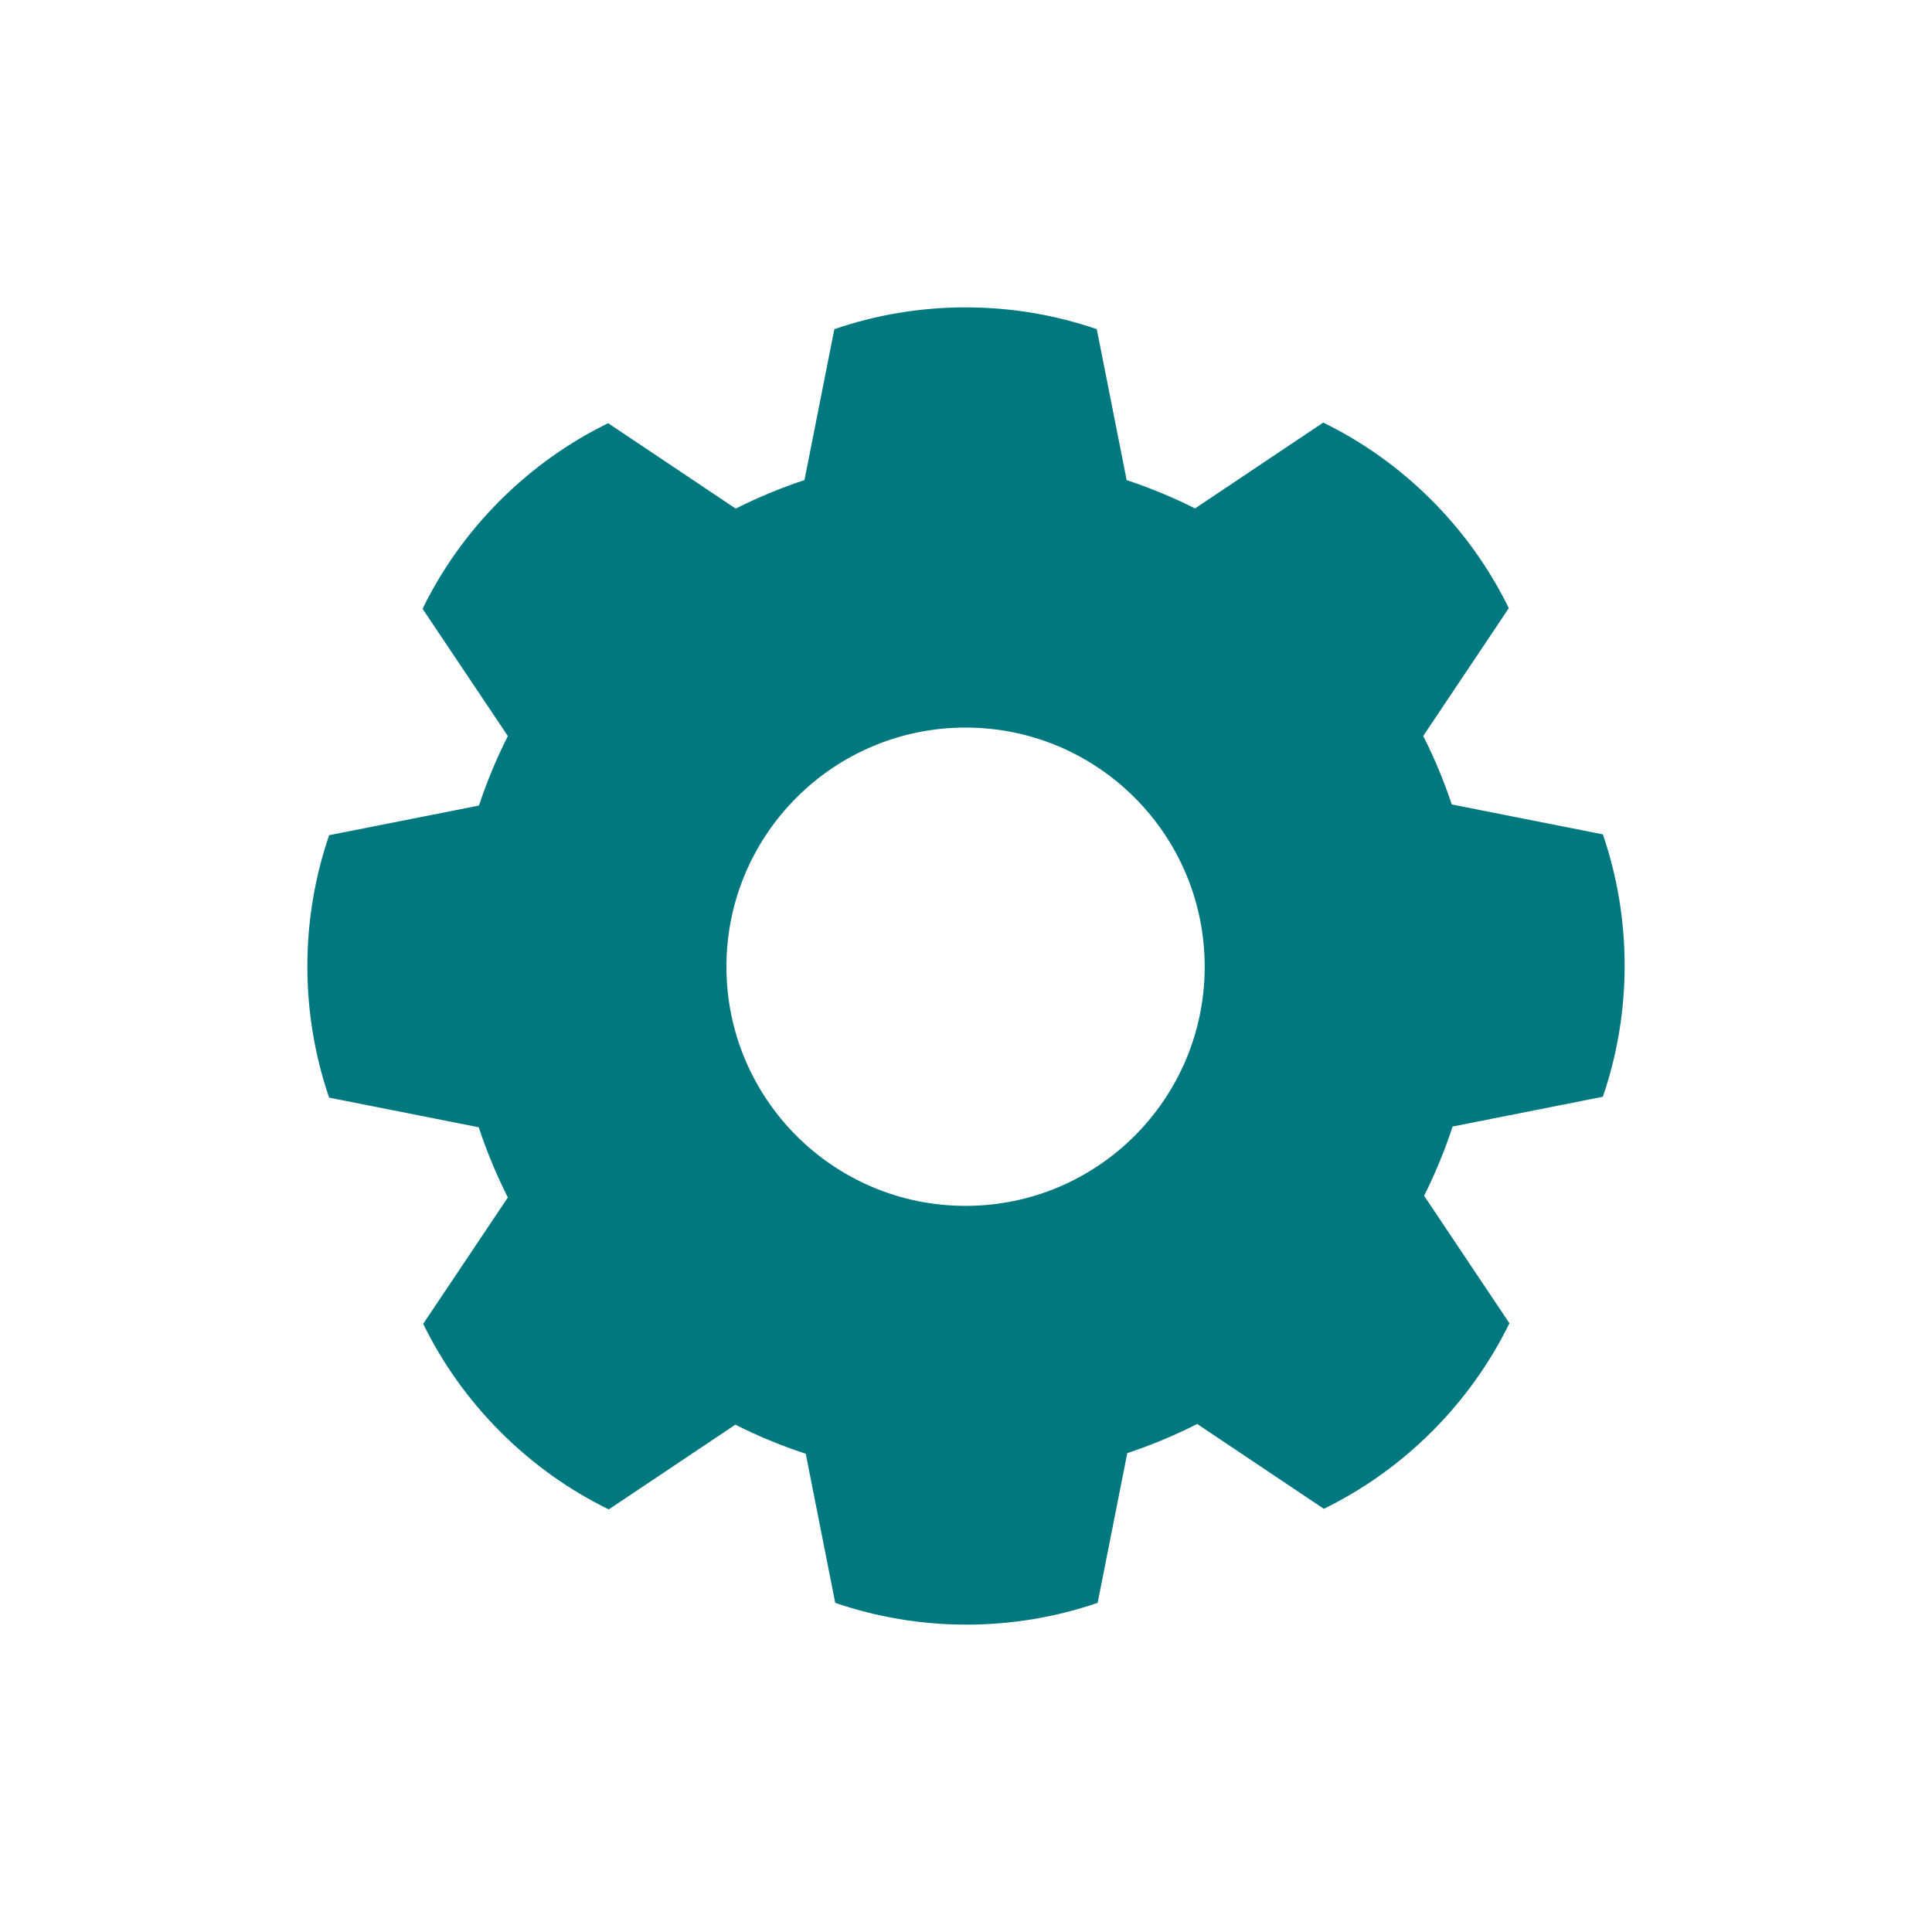 <svg width="44" height="44" viewBox="0 0 44 44" fill="none" xmlns="http://www.w3.org/2000/svg">
<path d="M36.504 24.978C36.825 24.041 37 23.036 37 21.99C37 20.944 36.825 19.939 36.504 19.002L33.063 18.321C32.884 17.782 32.666 17.261 32.413 16.761L34.362 13.85C33.926 12.96 33.339 12.126 32.599 11.386C31.86 10.647 31.026 10.059 30.136 9.624L27.216 11.579C26.717 11.328 26.196 11.112 25.659 10.934L24.978 7.496C24.041 7.175 23.036 7 21.99 7C20.944 7 19.939 7.175 19.002 7.496L18.321 10.934C17.78 11.113 17.257 11.33 16.755 11.583L13.85 9.638C12.96 10.073 12.126 10.661 11.386 11.4C10.647 12.14 10.059 12.974 9.624 13.864L11.566 16.763C11.309 17.271 11.089 17.8 10.908 18.346L7.496 19.021C7.175 19.959 7 20.964 7 22.01C7 23.056 7.175 24.061 7.496 24.998L10.903 25.673C11.085 26.225 11.307 26.759 11.566 27.271L9.638 30.15C10.074 31.04 10.661 31.874 11.401 32.614C12.14 33.353 12.975 33.941 13.864 34.376L16.747 32.446C17.261 32.705 17.796 32.927 18.35 33.108L19.022 36.504C19.959 36.825 20.964 37 22.01 37C23.056 37 24.061 36.825 24.998 36.504L25.673 33.094C26.223 32.912 26.755 32.689 27.265 32.43L30.15 34.362C31.04 33.926 31.874 33.339 32.614 32.599C33.353 31.86 33.941 31.026 34.376 30.136L32.433 27.233C32.686 26.727 32.904 26.2 33.083 25.656L36.504 24.978V24.978ZM21.99 27.463C18.982 27.463 16.544 25.024 16.544 22.017C16.544 19.009 18.982 16.57 21.99 16.57C24.998 16.57 27.436 19.009 27.436 22.017C27.436 25.024 24.998 27.463 21.99 27.463Z" fill="#007880"/>
</svg>
